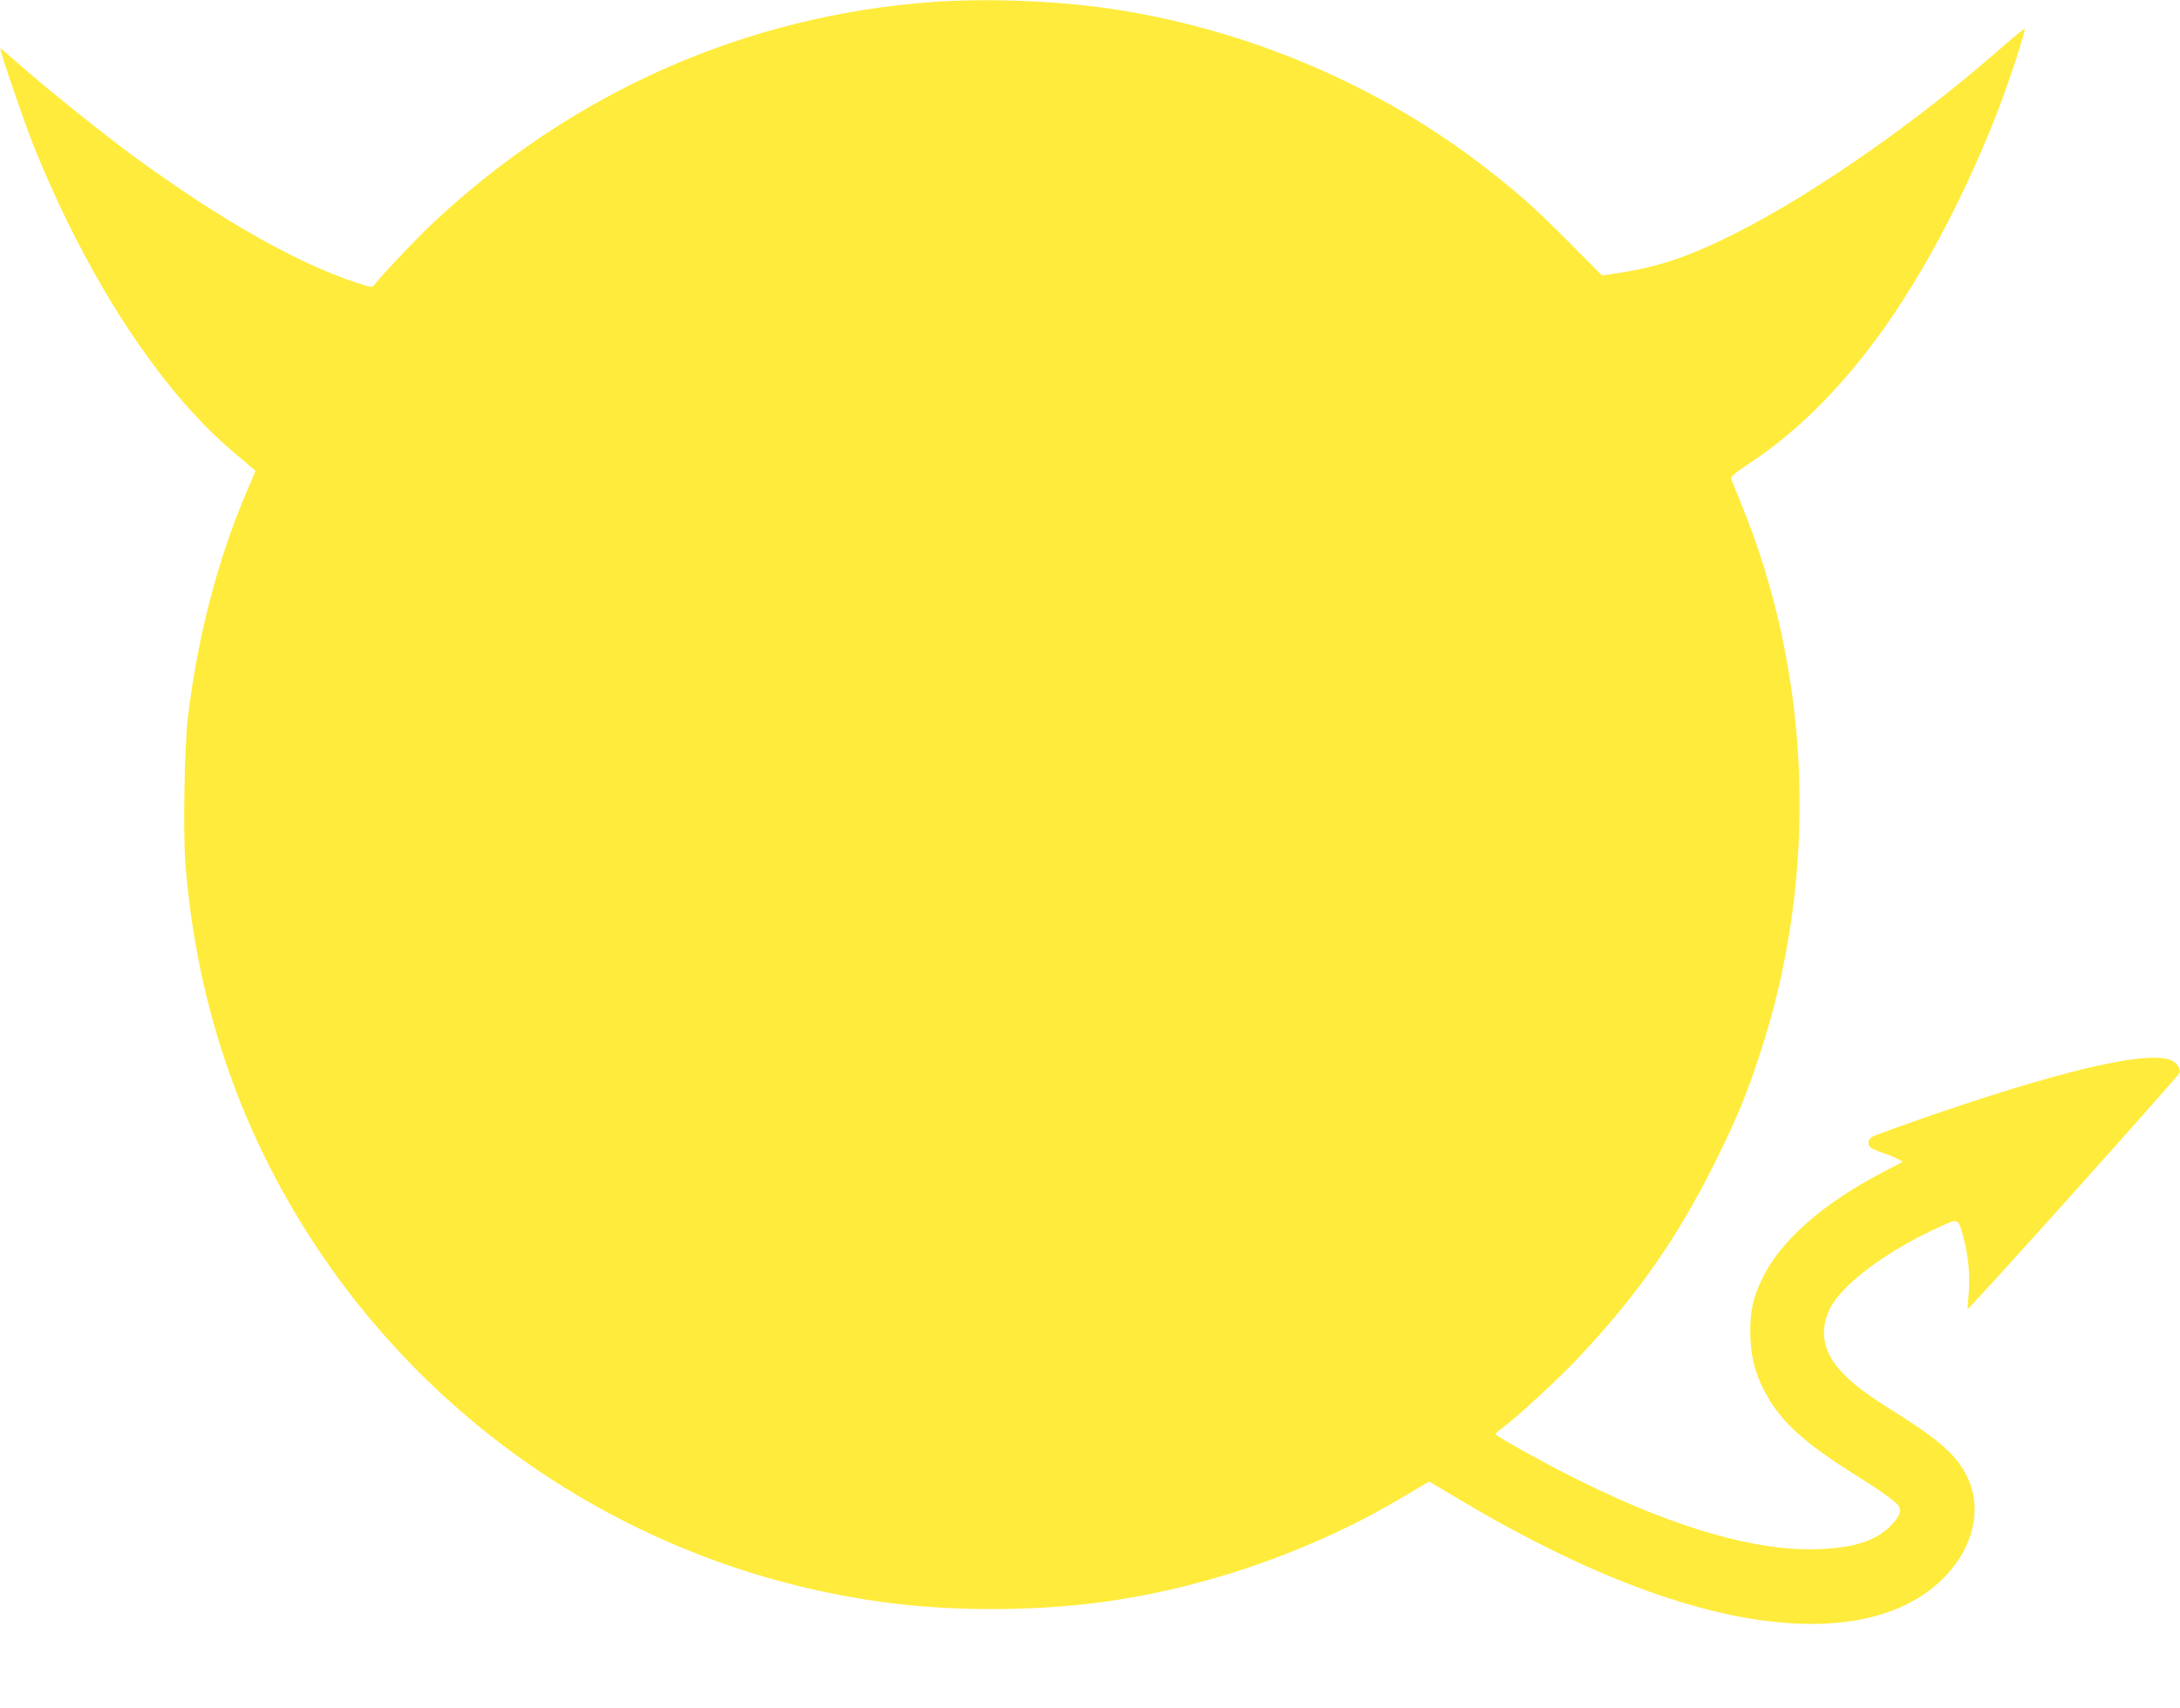 <?xml version="1.0" standalone="no"?>
<!DOCTYPE svg PUBLIC "-//W3C//DTD SVG 20010904//EN"
 "http://www.w3.org/TR/2001/REC-SVG-20010904/DTD/svg10.dtd">
<svg version="1.0" xmlns="http://www.w3.org/2000/svg"
 width="1280pt" height="1003pt" viewBox="0 0 1280 1003"
 preserveAspectRatio="xMidYMid meet">
<g transform="translate(0,1003) scale(0.1,-0.1)"
fill="#ffeb3b" stroke="none">
<path d="M5485 10019 c-1099 -78 -2115 -525 -2938 -1294 -93 -86 -314 -320
-350 -369 -11 -15 -21 -14 -104 14 -346 113 -790 365 -1292 730 -183 134 -510
396 -671 537 -69 61 -126 110 -128 108 -6 -6 148 -456 201 -585 314 -773 734
-1416 1163 -1781 48 -41 98 -83 111 -94 l23 -20 -61 -145 c-164 -389 -278
-831 -335 -1295 -21 -177 -30 -678 -15 -871 60 -755 283 -1453 666 -2084 753
-1242 2033 -2072 3475 -2254 417 -53 918 -46 1331 19 583 91 1184 308 1687
610 l143 85 182 -108 c581 -346 1108 -572 1572 -672 559 -120 1002 -47 1261
207 179 177 236 406 146 597 -57 122 -160 216 -402 368 -194 122 -267 176
-338 253 -108 114 -131 241 -68 369 71 144 331 339 646 482 112 51 107 53 140
-69 28 -104 38 -219 29 -327 -4 -47 -7 -86 -6 -87 7 -6 1243 1372 1245 1388 5
32 -24 67 -65 78 -162 45 -652 -72 -1438 -344 -154 -54 -290 -103 -302 -111
-26 -16 -30 -46 -9 -63 7 -6 38 -20 68 -30 30 -10 70 -26 88 -36 l33 -17 -124
-65 c-350 -183 -600 -405 -703 -624 -54 -113 -70 -187 -69 -314 1 -129 23
-226 77 -332 90 -180 226 -307 531 -499 151 -94 229 -150 258 -181 26 -30 13
-68 -42 -123 -88 -88 -210 -128 -416 -137 -359 -16 -831 117 -1390 392 -206
101 -515 272 -515 284 1 3 20 20 43 37 86 63 329 288 445 411 352 374 589 715
812 1168 118 239 176 379 251 608 349 1055 309 2229 -111 3247 -28 69 -54 132
-56 140 -4 10 33 40 118 96 287 191 554 462 801 816 239 343 474 796 651 1257
66 171 159 457 154 471 -2 4 -59 -42 -128 -103 -498 -439 -1119 -872 -1580
-1102 -278 -139 -455 -197 -714 -234 l-59 -9 -201 202 c-203 204 -306 295
-517 456 -641 489 -1442 816 -2252 920 -303 38 -662 49 -952 29z"/>
</g>
</svg>
